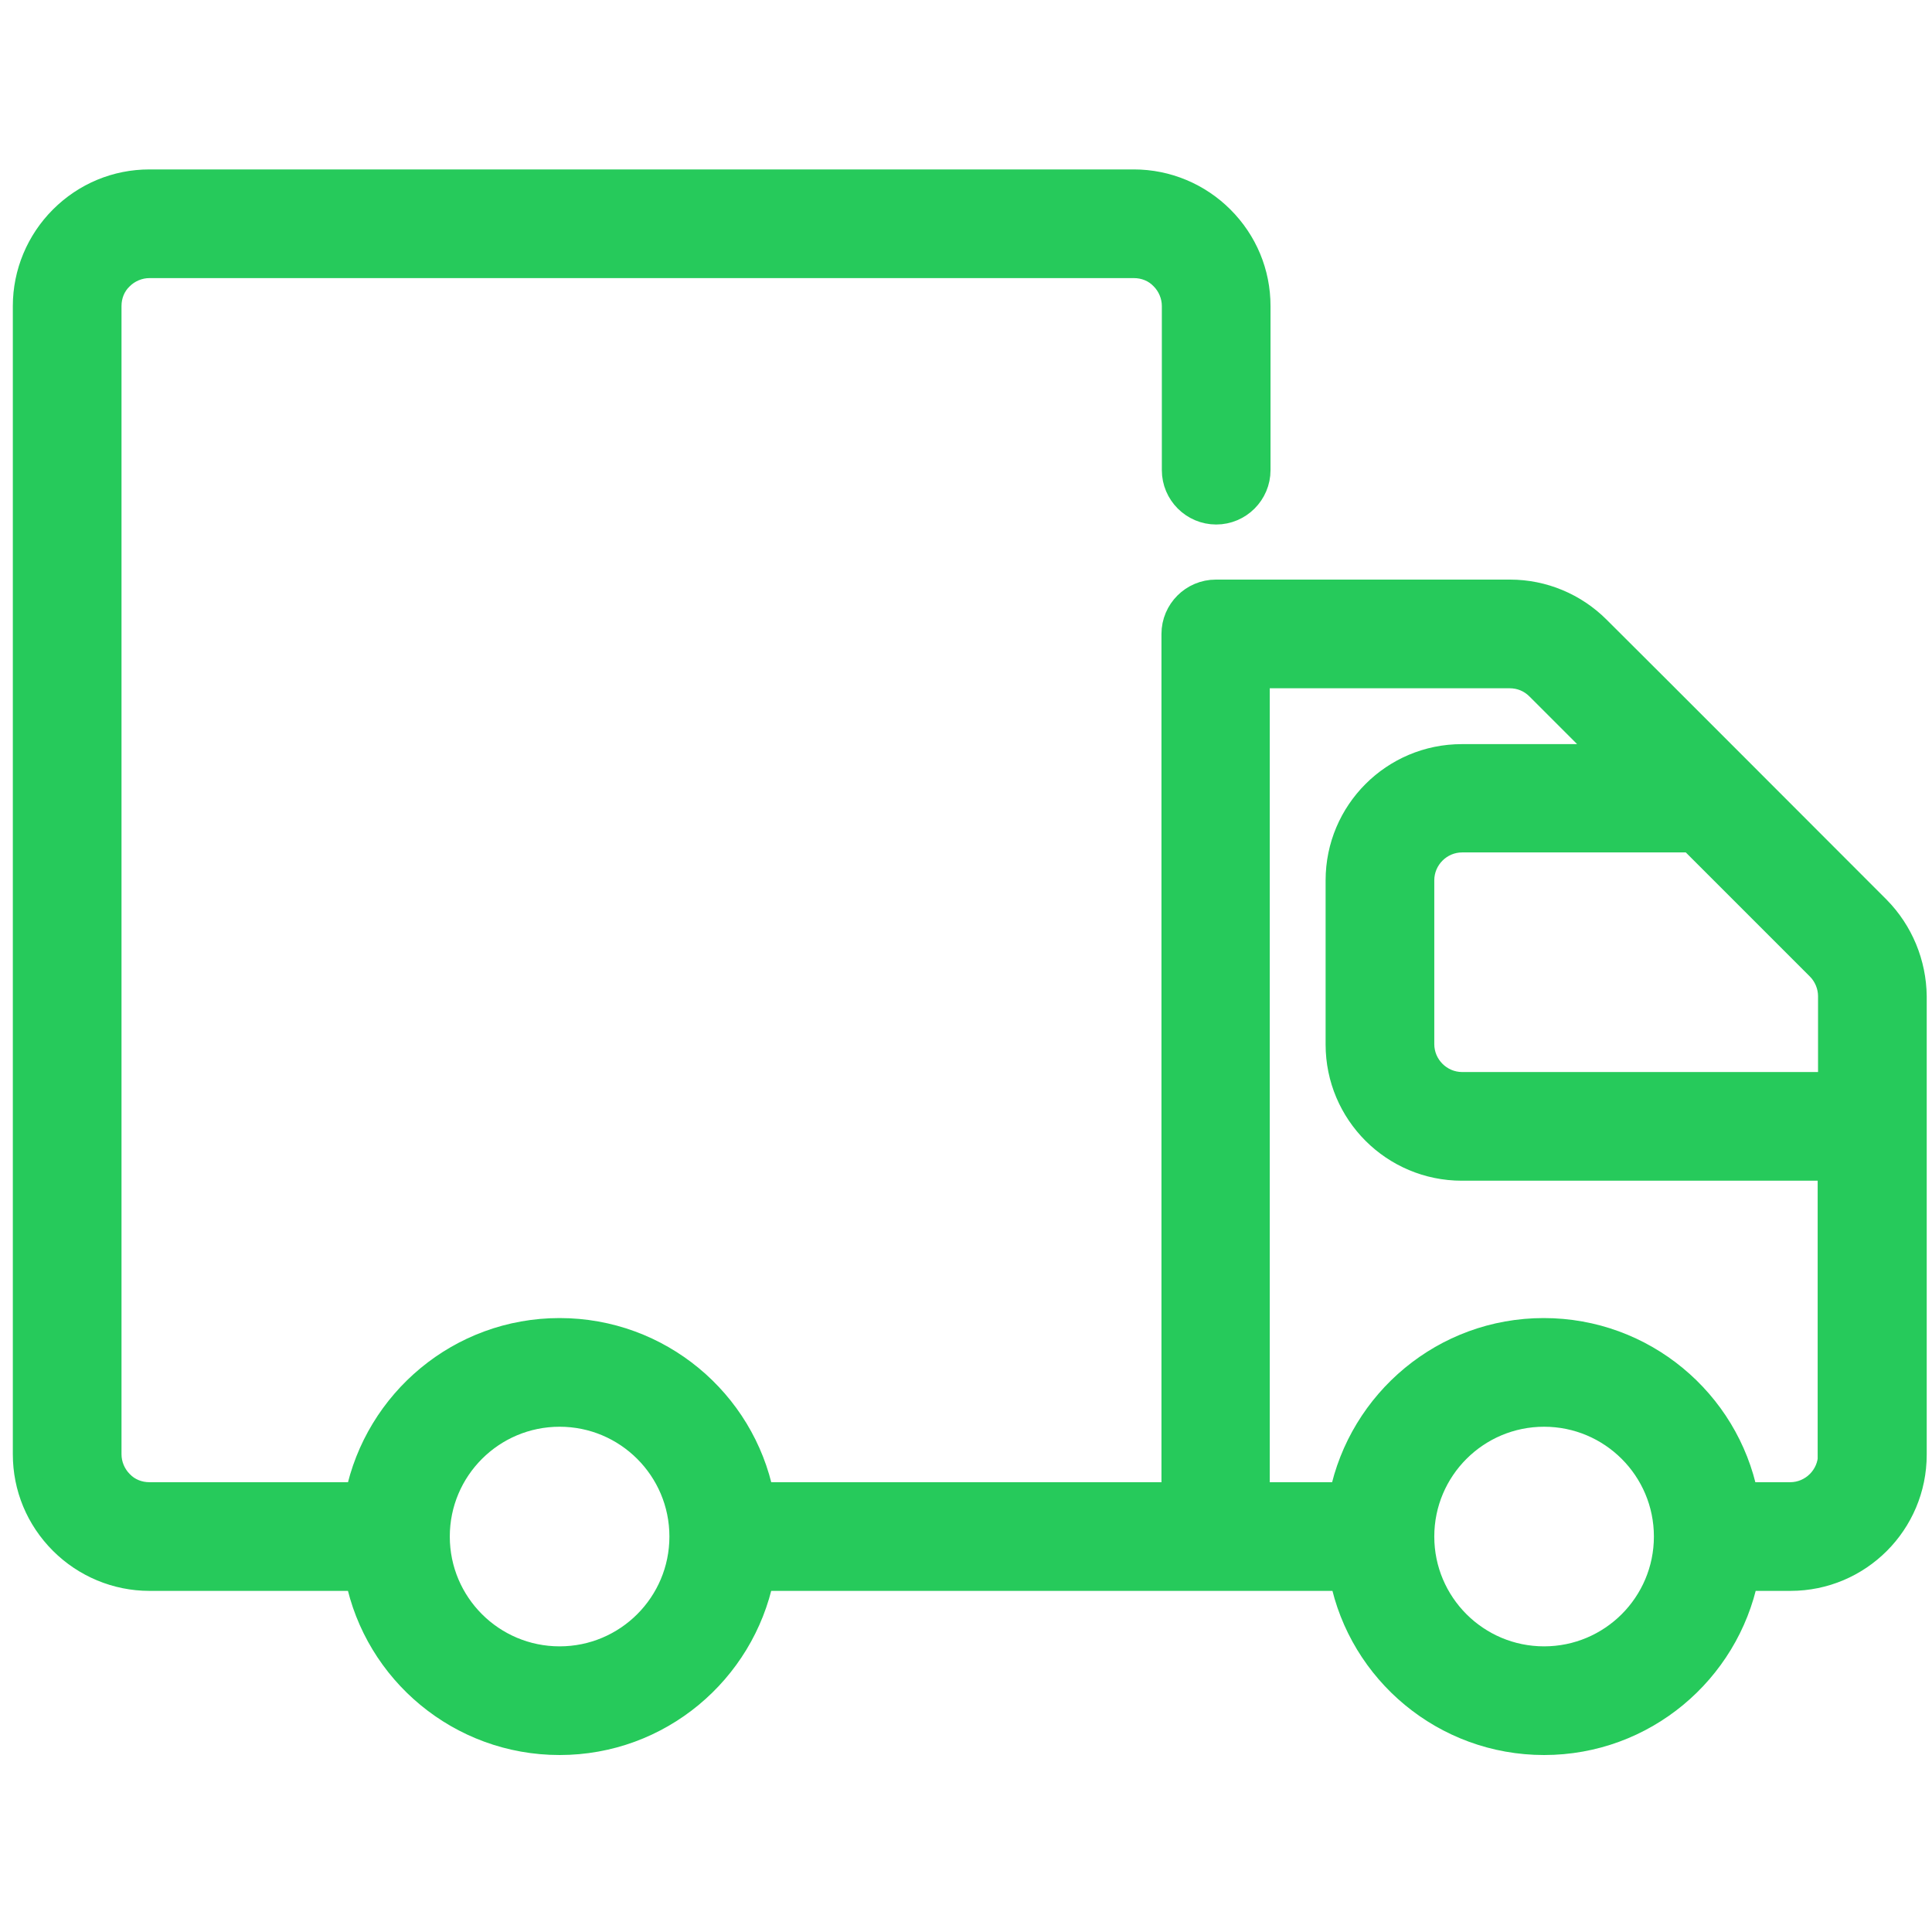 <?xml version="1.0" encoding="utf-8"?>
<!-- Generator: Adobe Illustrator 19.0.0, SVG Export Plug-In . SVG Version: 6.00 Build 0)  -->
<svg version="1.1" id="Capa_1" xmlns="http://www.w3.org/2000/svg" xmlns:xlink="http://www.w3.org/1999/xlink" x="0px" y="0px"
	 viewBox="226 -243 512 512" style="enable-background:new 226 -243 512 512;" xml:space="preserve">
<style type="text/css">
	.st0{fill:#26CA5B;stroke:#26CA5B;stroke-width:7;stroke-miterlimit:10;}
</style>
<path class="st0" d="M723.5-2.1c-16.1-16.1-58.1-58.2-74.2-74.2c-6.1-6.1-14.4-9.6-23.1-9.6h-78c-6,0-10.9,4.9-10.9,10.9v228.3
	H427.6c-5-24.8-27-43.5-53.3-43.5c-26.3,0-48.2,18.7-53.3,43.5h-55.4c-2.9,0-5.7-1.1-7.7-3.2c-2-2-3.2-4.8-3.2-7.7v-304.3
	c0-2.9,1.1-5.7,3.2-7.7c2-2,4.8-3.2,7.7-3.2h260.9c2.9,0,5.7,1.1,7.7,3.2c2,2,3.2,4.8,3.2,7.7v43.5c0,6,4.9,10.9,10.9,10.9
	c6,0,10.9-4.9,10.9-10.9v-43.5c0-8.7-3.4-16.9-9.6-23.1c-6.1-6.1-14.4-9.6-23.1-9.6H265.6c-8.7,0-16.9,3.4-23.1,9.6
	c-6.1,6.1-9.6,14.4-9.6,23.1c0,62.5,0,241.9,0,304.3c0,8.7,3.4,16.9,9.6,23.1c6.1,6.1,14.4,9.6,23.1,9.6h55.4
	c5,24.8,27,43.5,53.3,43.5c26.3,0,48.2-18.7,53.3-43.5h154.3c5,24.8,27,43.5,53.3,43.5c26.3,0,48.2-18.7,53.3-43.5h12
	c18,0,32.6-14.6,32.6-32.6V21C733,12.4,729.6,4.1,723.5-2.1z M374.3,196.8c-18,0-32.6-14.6-32.6-32.6s14.6-32.6,32.6-32.6
	s32.6,14.6,32.6,32.6S392.3,196.8,374.3,196.8z M635.2,196.8c-18,0-32.6-14.6-32.6-32.6s14.6-32.6,32.6-32.6s32.6,14.6,32.6,32.6
	S653.2,196.8,635.2,196.8z M711.3,142.4c0,6-4.9,10.9-10.9,10.9h-12c-5-24.8-27-43.5-53.3-43.5c-26.3,0-48.2,18.7-53.3,43.5h-22.8
	V-64.1h67.1c2.9,0,5.6,1.1,7.7,3.2l18.6,18.6h-39c-18,0-32.6,14.6-32.6,32.6v43.5c0,18,14.6,32.6,32.6,32.6h97.8V142.4z M711.3,44.6
	h-97.8c-6,0-10.9-4.9-10.9-10.9V-9.7c0-6,4.9-10.9,10.9-10.9h60.7l33.9,33.9c2,2,3.2,4.8,3.2,7.7V44.6z"/>
</svg>
